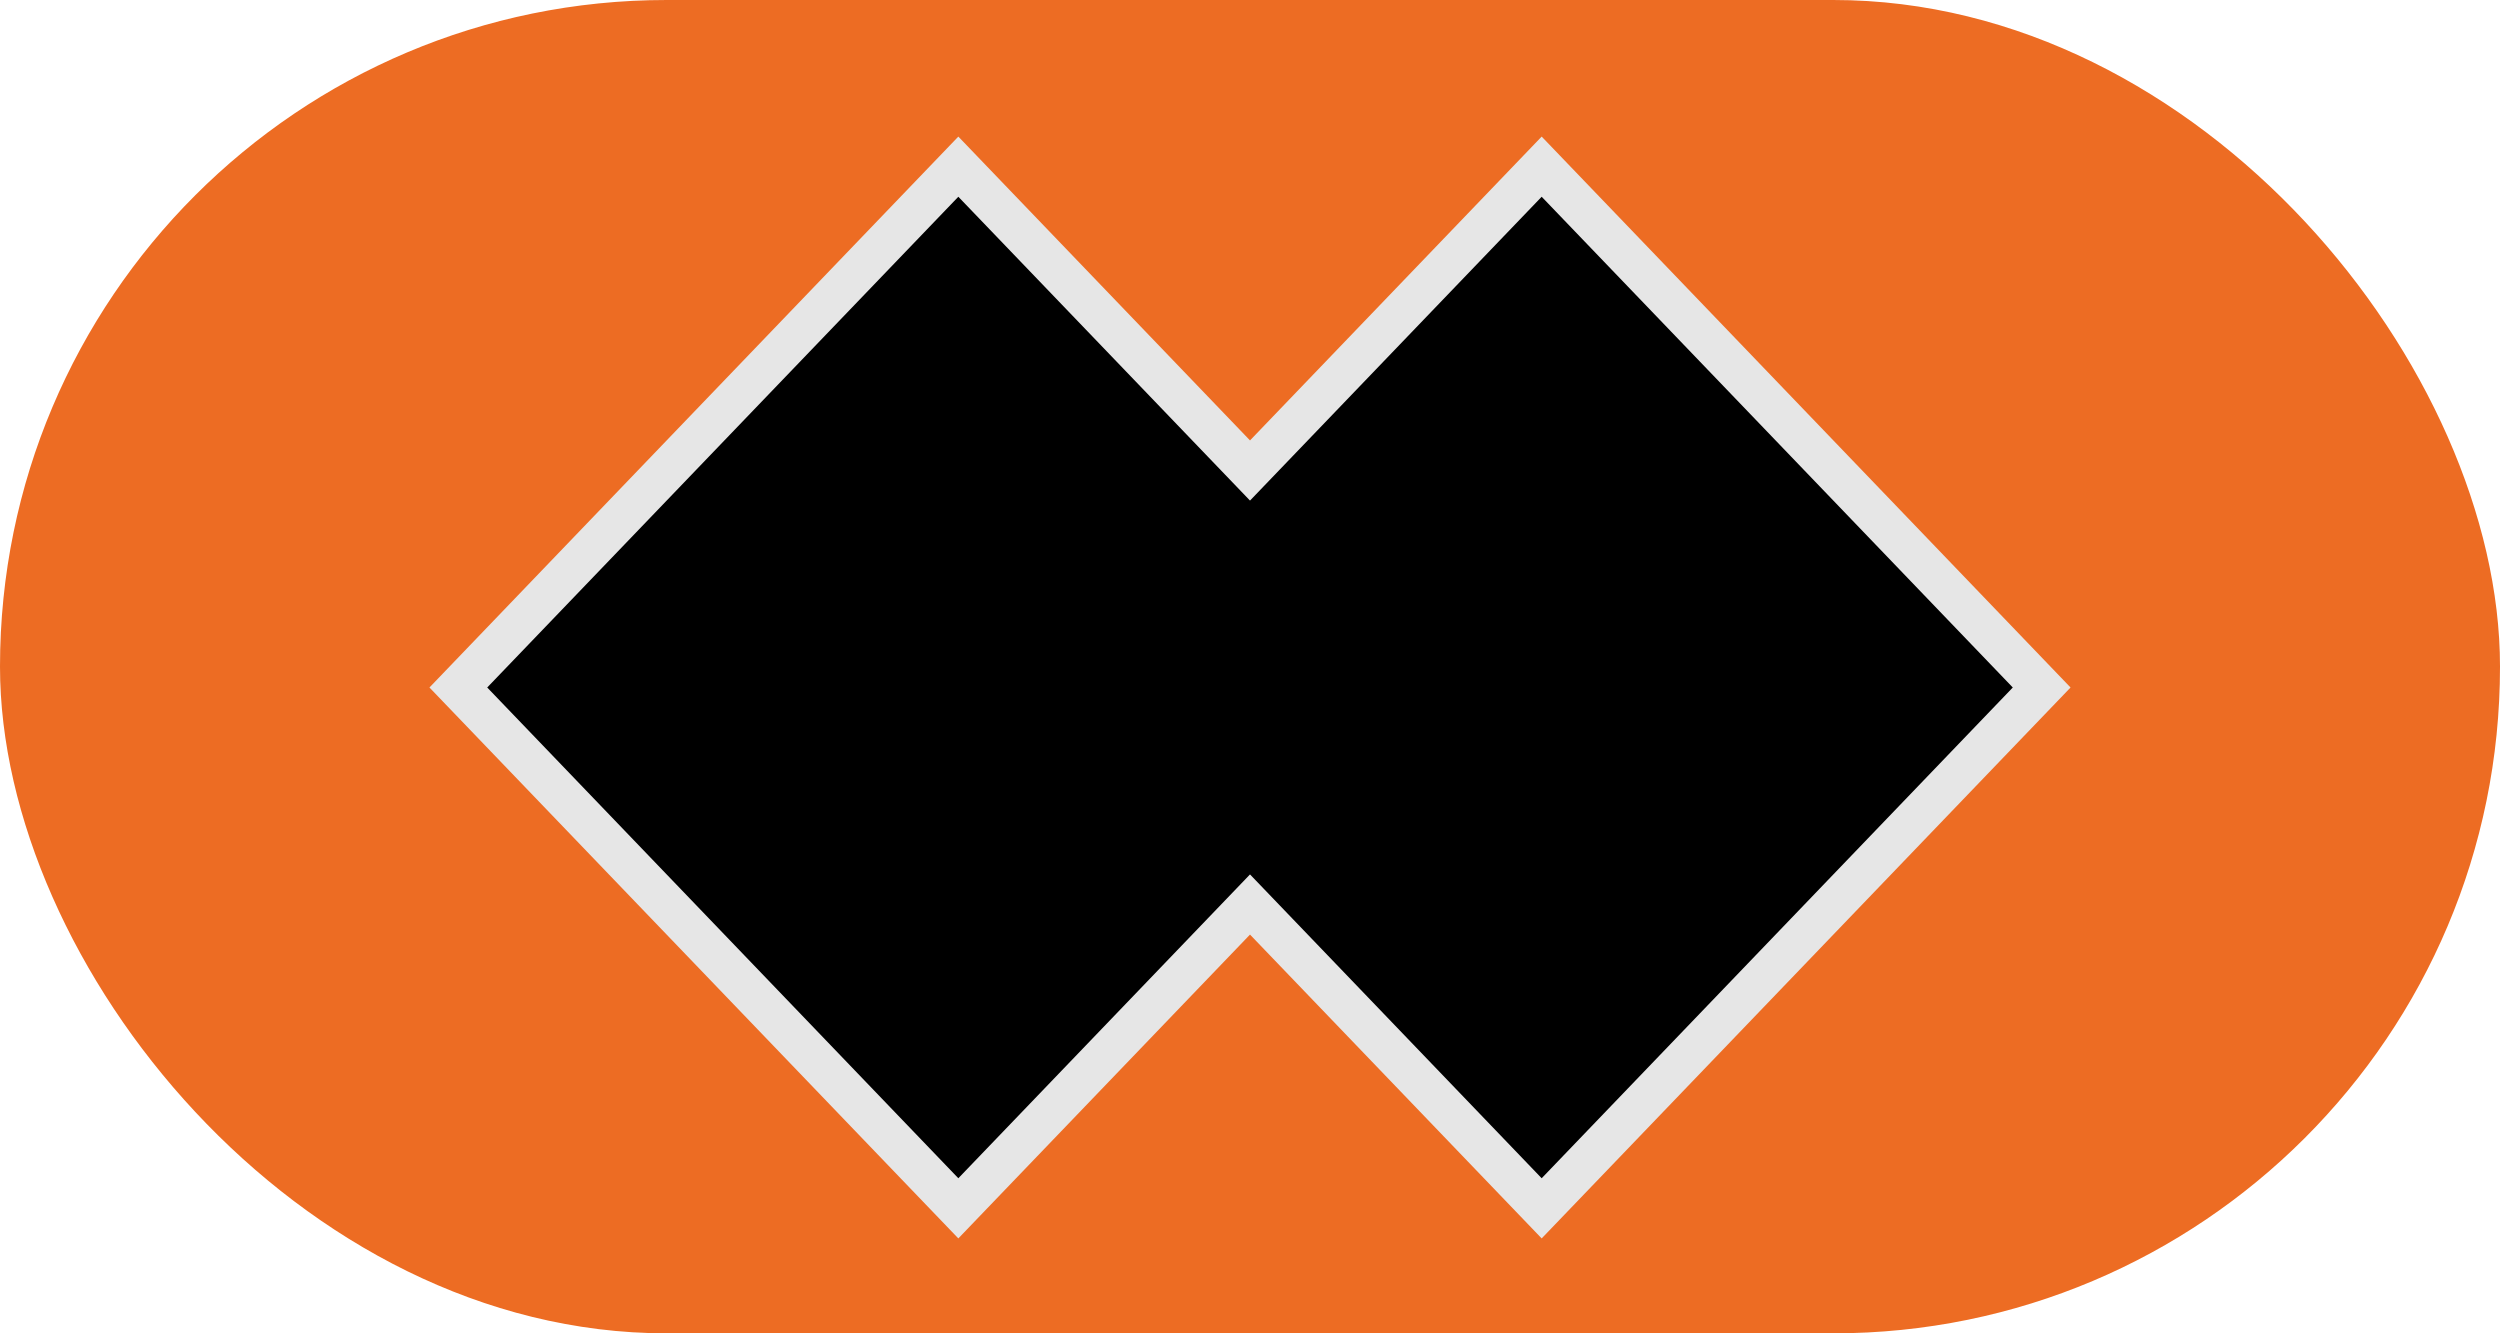 <?xml version="1.0" encoding="UTF-8"?>
<svg width="60px" height="32px" viewBox="0 0 60 32" version="1.1" xmlns="http://www.w3.org/2000/svg" xmlns:xlink="http://www.w3.org/1999/xlink">
    <!-- Generator: Sketch 55.2 (78181) - https://sketchapp.com -->
    <title>Group 4</title>
    <desc>Created with Sketch.</desc>
    <g id="Page-1" stroke="none" stroke-width="1" fill="none" fill-rule="evenodd">
        <g id="Group-4">
            <rect id="Rectangle" fill="#ED6C23" x="0" y="0" width="60" height="32" rx="16"></rect>
            <path d="M30,11.292 L37,4 L49,16.5 L37,29 L30,21.708 L23,29 L11,16.5 L23,4 L30,11.292 Z" id="Combined-Shape" stroke="#E6E6E6" fill="#000000"></path>
        </g>
    </g>
</svg>